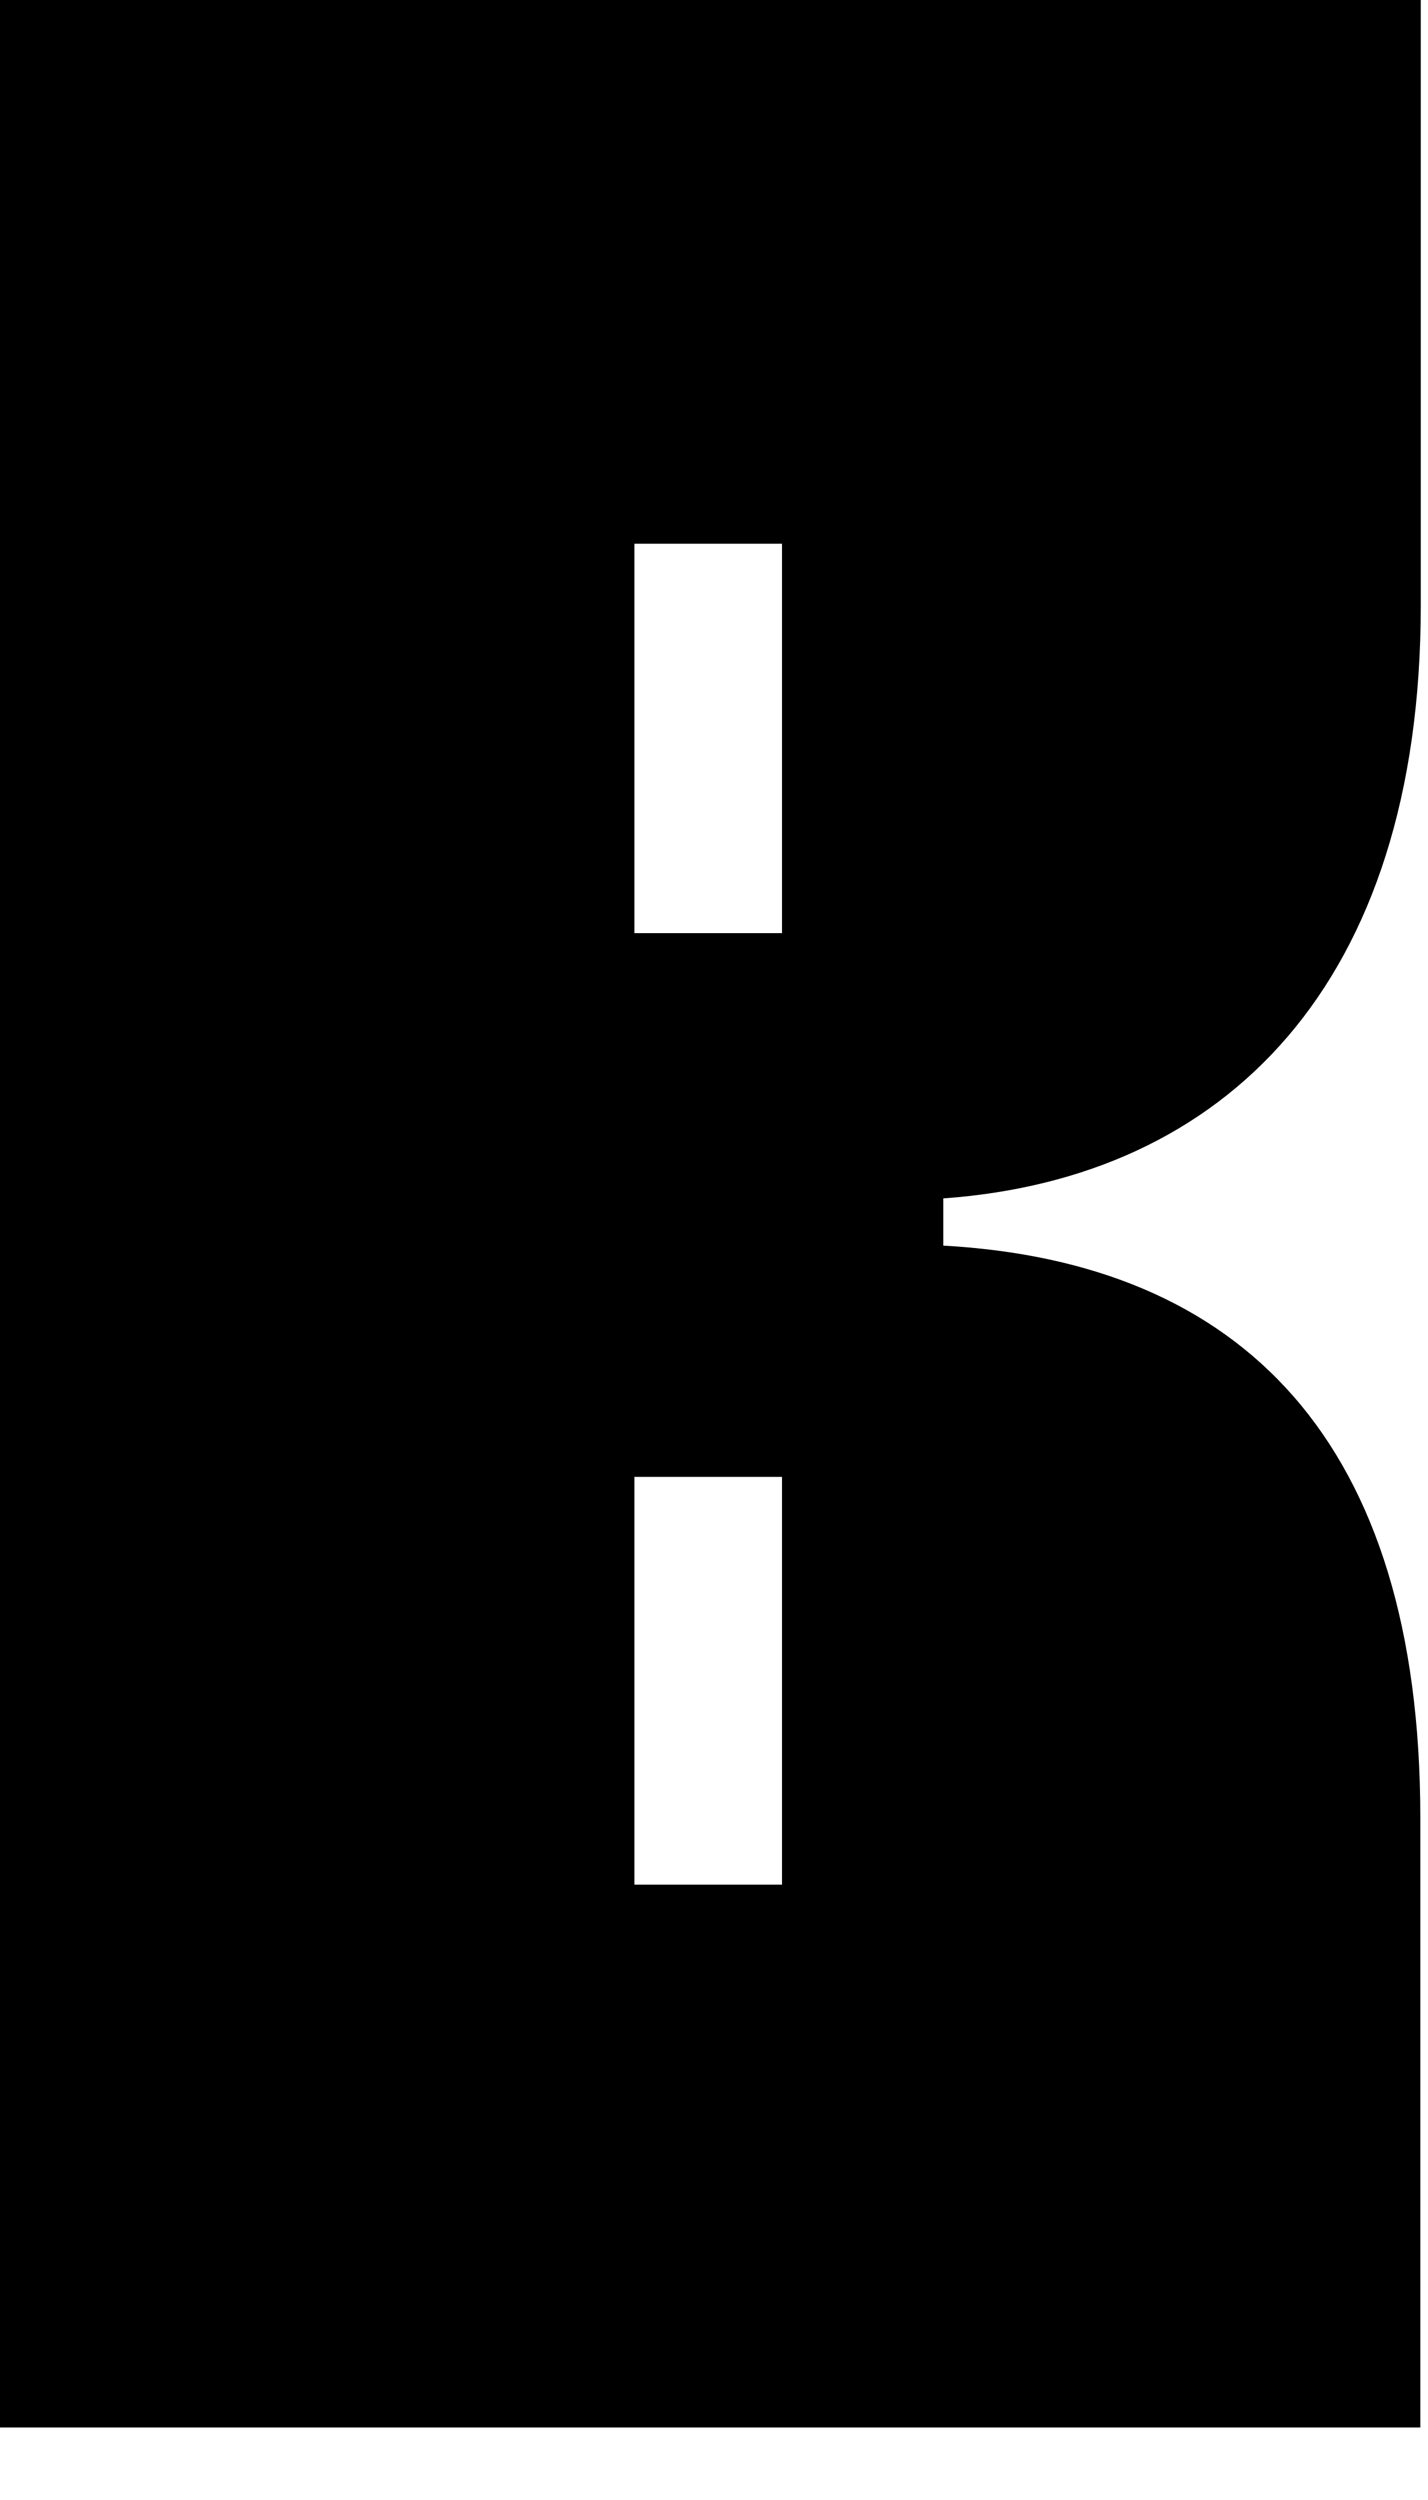 <svg width="16" height="28" viewBox="0 0 16 28" xmlns="http://www.w3.org/2000/svg">
<path d="M15.914 20.398C15.914 20.398 15.914 20.373 15.914 20.359C15.914 16.144 13.917 14.137 10.569 13.951V13.422C13.721 13.197 15.919 11.034 15.919 6.78V0H8.547H0V27.188H15.914V20.398ZM8.762 21.108H7.108V16.541H8.762V21.108ZM8.762 10.451H7.108V6.09H8.762V10.456V10.451Z" />
</svg>
